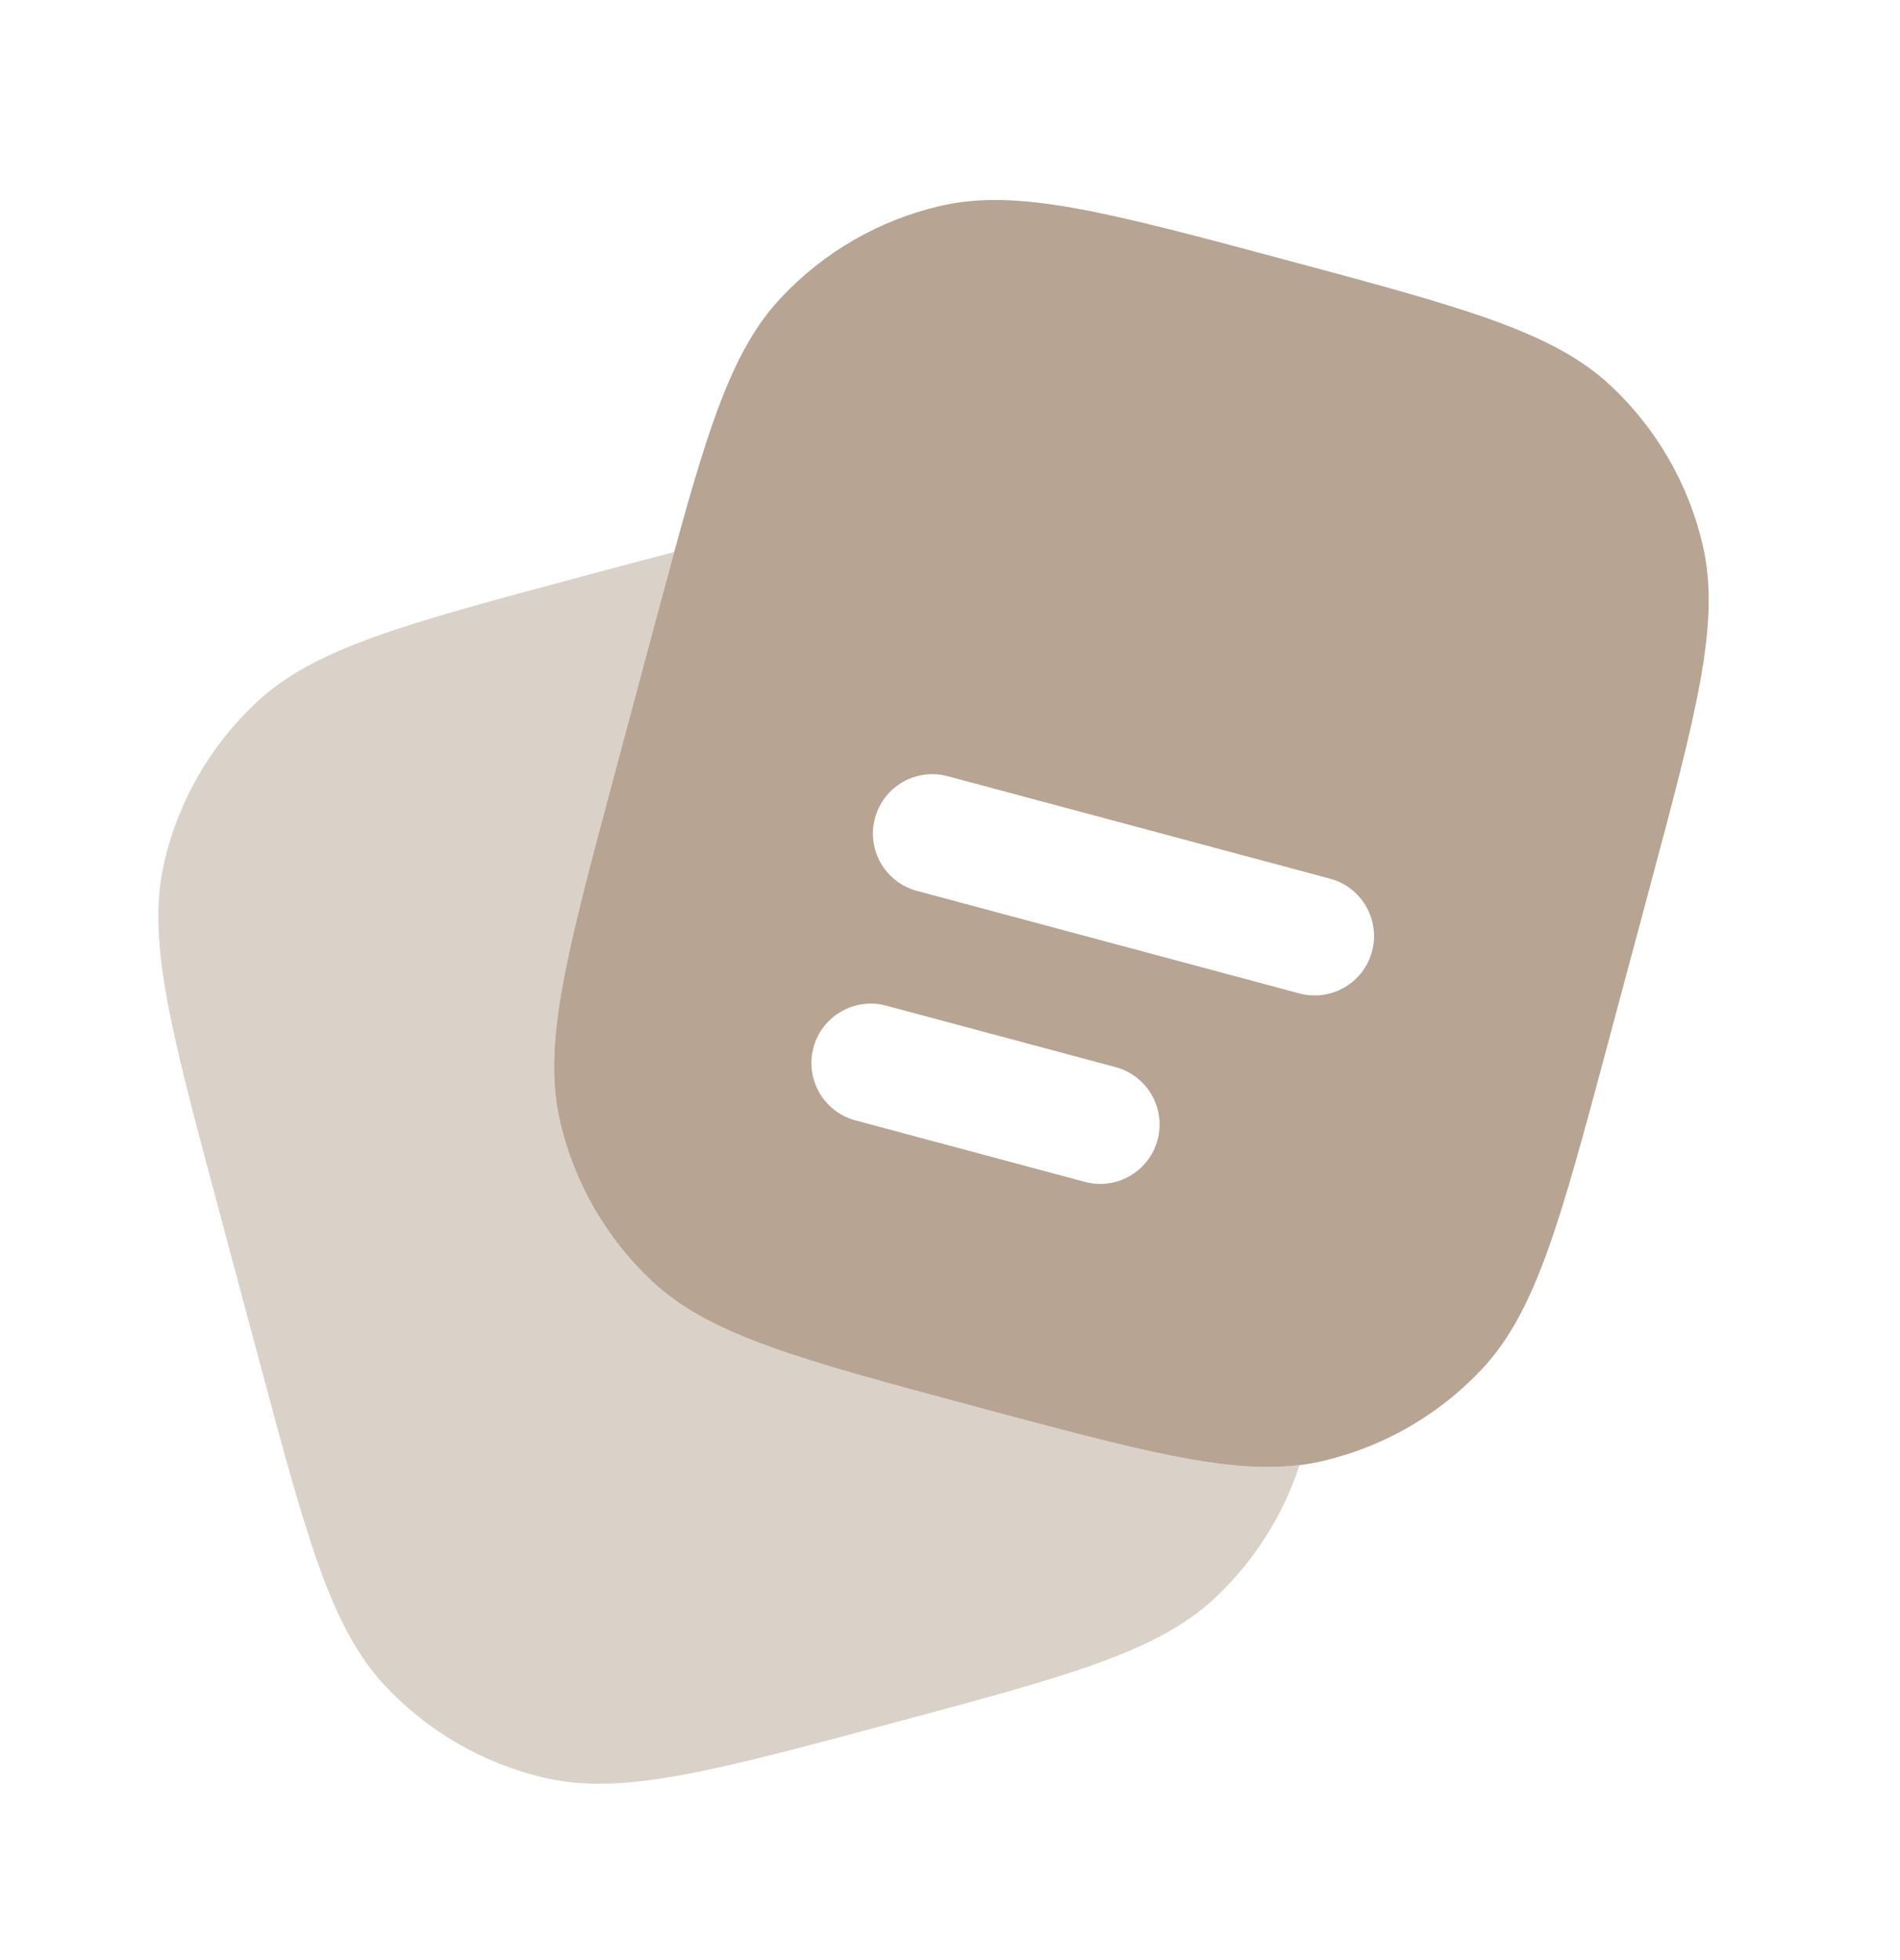 <svg width="32" height="33" viewBox="0 0 32 33" fill="none" xmlns="http://www.w3.org/2000/svg">
<path fill-rule="evenodd" clip-rule="evenodd" d="M27.772 14.988L27.082 17.563C26.276 20.57 25.873 22.073 24.96 23.049C24.239 23.818 23.306 24.357 22.279 24.597C22.15 24.627 22.02 24.65 21.886 24.666C20.666 24.817 19.177 24.418 16.467 23.692C13.461 22.886 11.957 22.483 10.982 21.57C10.212 20.849 9.674 19.916 9.434 18.888C9.131 17.587 9.533 16.084 10.339 13.077L11.029 10.501C11.145 10.069 11.253 9.667 11.355 9.294C11.961 7.073 12.369 5.851 13.151 5.016C13.872 4.246 14.805 3.707 15.833 3.468C17.134 3.165 18.637 3.567 21.644 4.373C24.651 5.179 26.154 5.582 27.129 6.495C27.899 7.216 28.438 8.149 28.677 9.176C28.98 10.477 28.578 11.981 27.772 14.988ZM14.736 13.775C14.879 13.241 15.428 12.925 15.961 13.068L22.401 14.793C22.934 14.936 23.25 15.484 23.108 16.018C22.965 16.551 22.416 16.868 21.883 16.725L15.443 14.999C14.91 14.857 14.593 14.308 14.736 13.775ZM13.7 17.638C13.843 17.105 14.392 16.788 14.925 16.931L18.789 17.966C19.322 18.109 19.639 18.657 19.496 19.191C19.353 19.724 18.805 20.041 18.271 19.898L14.408 18.863C13.874 18.72 13.557 18.172 13.7 17.638Z" fill="#B7A492"/>
<path opacity="0.5" d="M21.887 24.666C21.609 25.517 21.12 26.287 20.463 26.903C19.488 27.816 17.985 28.219 14.978 29.024C11.971 29.83 10.468 30.233 9.167 29.93C8.139 29.69 7.206 29.151 6.485 28.381C5.572 27.406 5.169 25.903 4.363 22.896L3.673 20.32C2.867 17.314 2.465 15.81 2.768 14.509C3.007 13.482 3.546 12.549 4.316 11.828C5.291 10.914 6.795 10.512 9.801 9.706C10.37 9.554 10.885 9.416 11.355 9.294C11.355 9.294 11.355 9.294 11.355 9.294C11.253 9.667 11.146 10.069 11.03 10.501L10.34 13.077C9.534 16.084 9.131 17.587 9.435 18.888C9.674 19.916 10.213 20.849 10.983 21.57C11.958 22.483 13.461 22.886 16.468 23.692C19.178 24.418 20.667 24.817 21.887 24.666Z" fill="#B7A492"/>
</svg>

